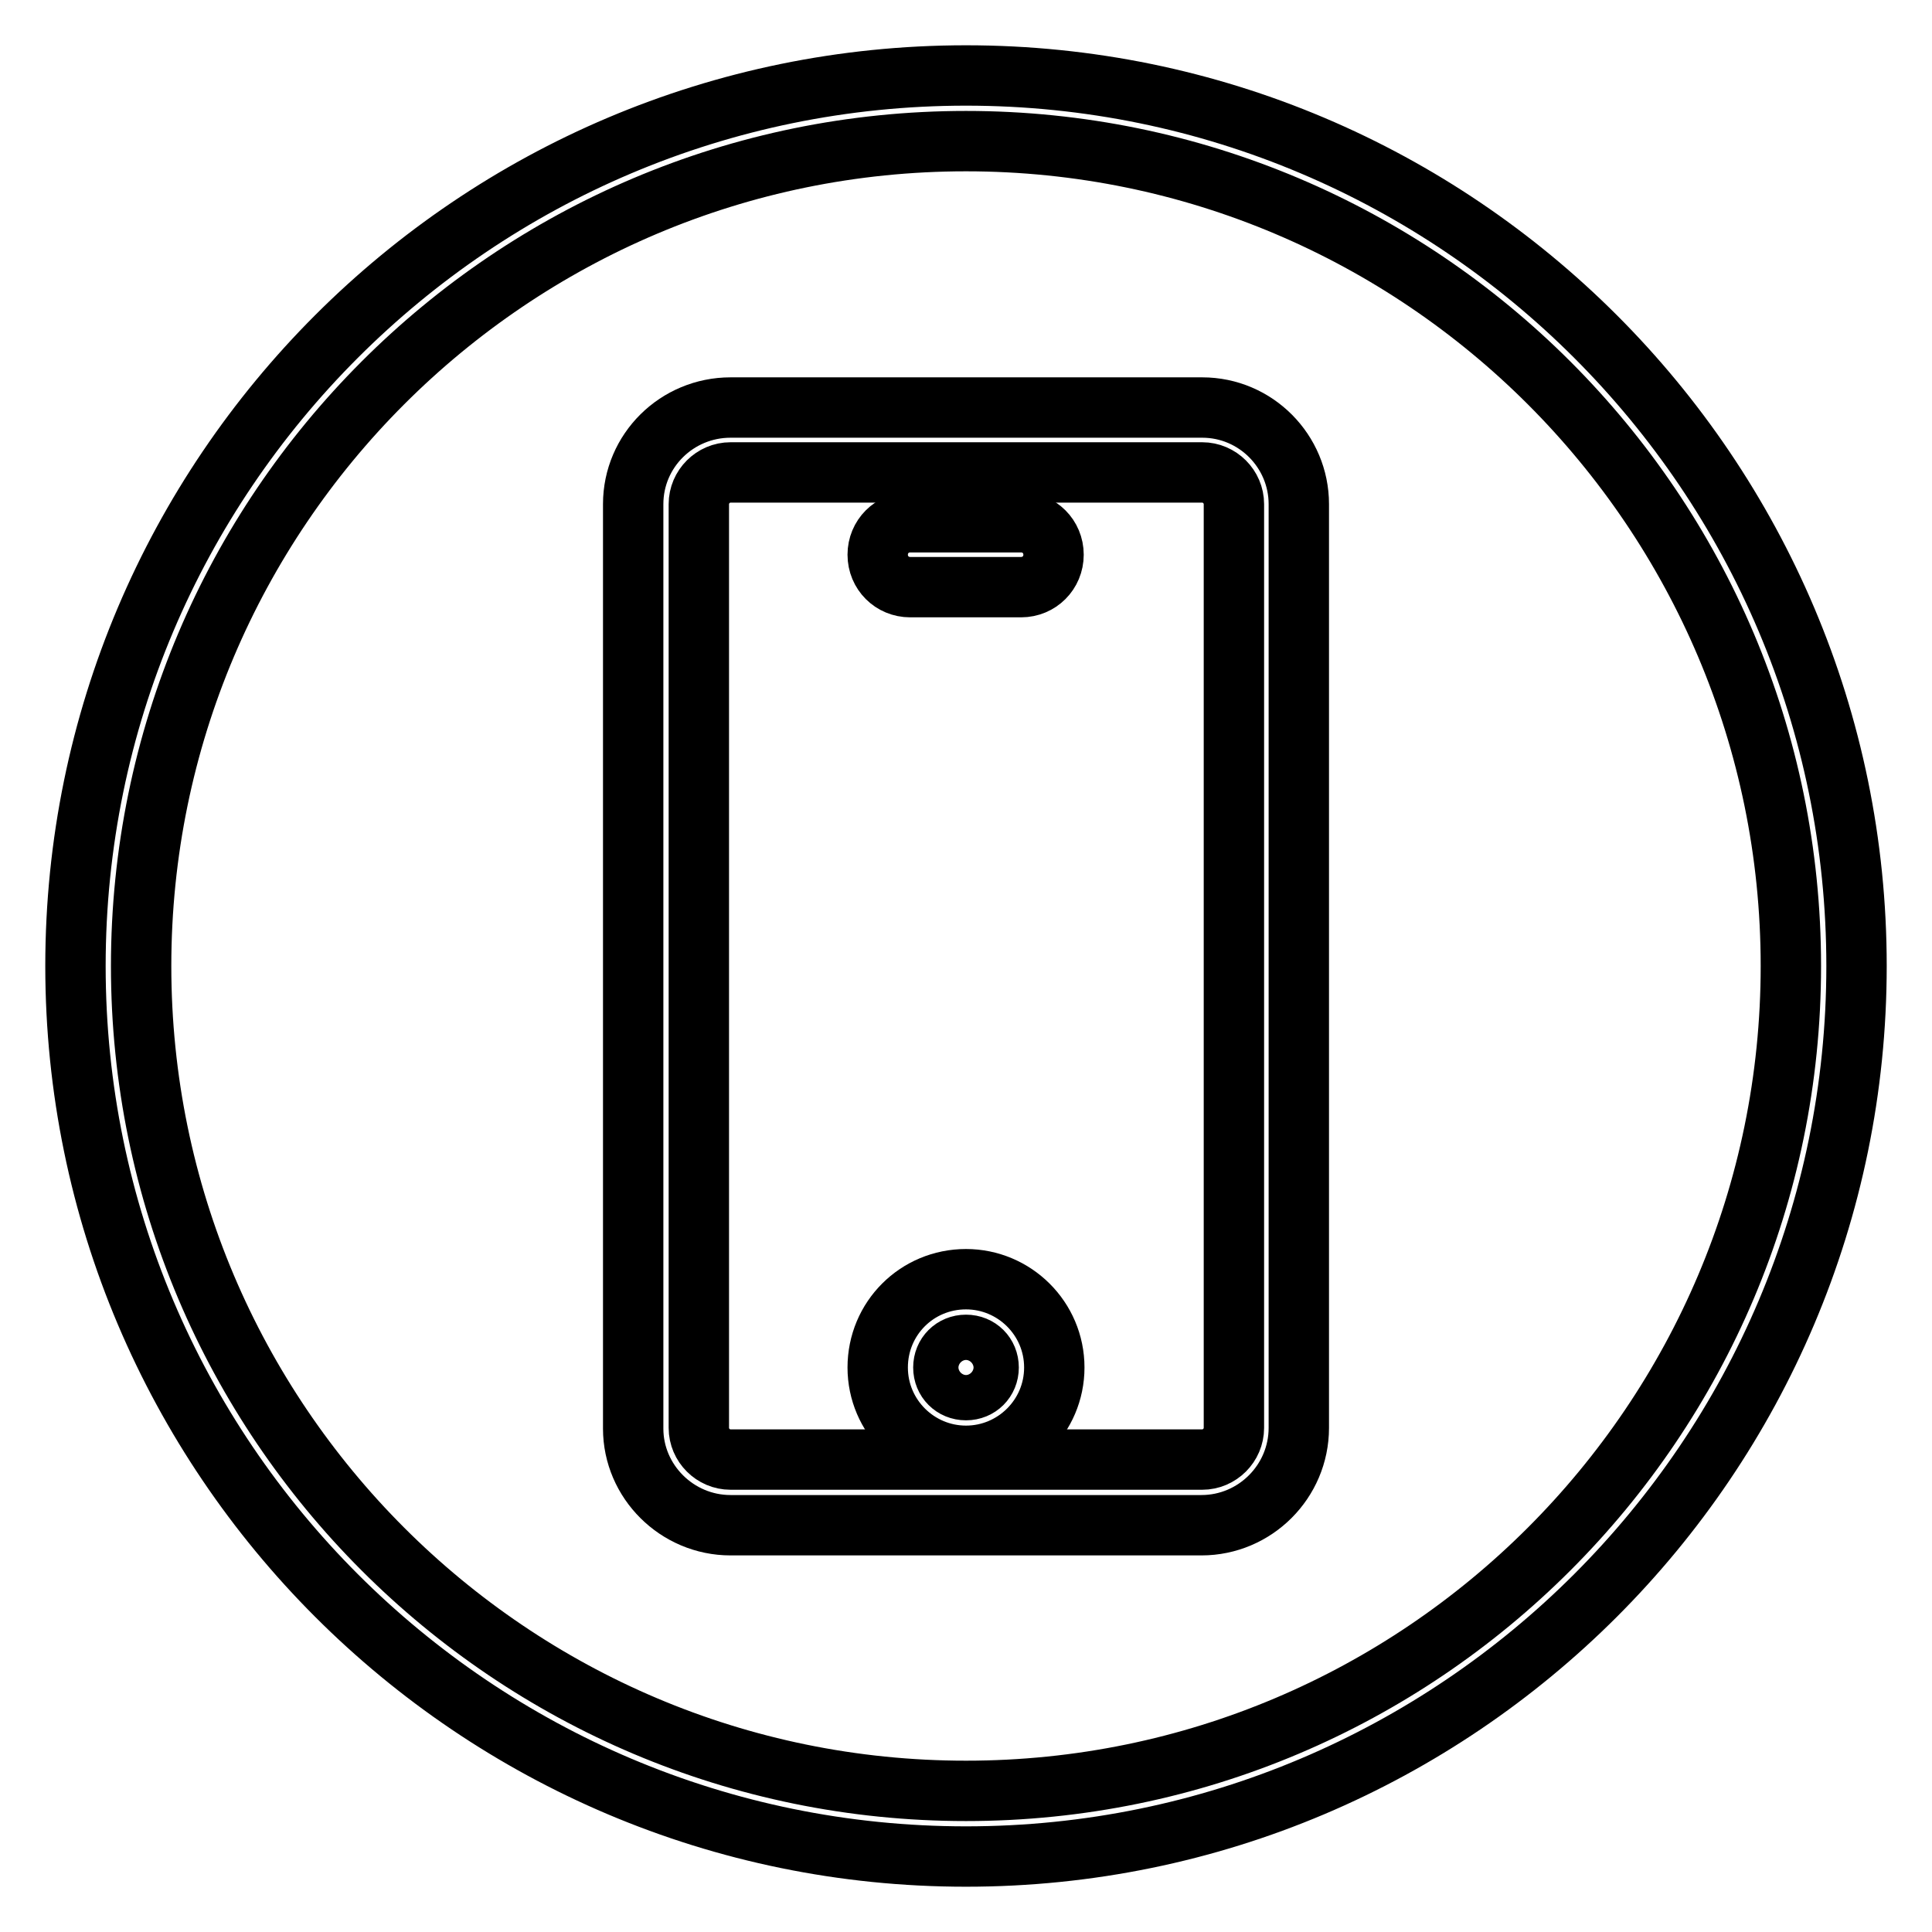 <?xml version="1.0" encoding="utf-8"?>
<!-- Svg Vector Icons : http://www.onlinewebfonts.com/icon -->
<!DOCTYPE svg PUBLIC "-//W3C//DTD SVG 1.1//EN" "http://www.w3.org/Graphics/SVG/1.1/DTD/svg11.dtd">
<svg version="1.1" xmlns="http://www.w3.org/2000/svg" xmlns:xlink="http://www.w3.org/1999/xlink" x="0px" y="0px" viewBox="0 0 256 256" enable-background="new 0 0 256 256" xml:space="preserve">
<g> <path stroke-width="8" fill-opacity="0" stroke="#000000"  d="M159.2,202.1H96.8c-7.1,0-12.9-5.8-12.9-12.8V66.8c0-7.1,5.8-12.8,12.9-12.8h62.5c7.1,0,12.8,5.8,12.8,12.8 v122.4C172.1,196.3,166.3,202.1,159.2,202.1z M96.8,62.6c-2.3,0-4.2,1.9-4.2,4.2v122.4c0,2.3,1.9,4.2,4.2,4.2h62.5 c2.3,0,4.2-1.9,4.2-4.2V66.8c0-2.3-1.9-4.2-4.2-4.2H96.8z"/> <path stroke-width="8" fill-opacity="0" stroke="#000000"  d="M128,192.9c-6.4,0-11.7-5.2-11.7-11.7s5.2-11.7,11.7-11.7c6.4,0,11.7,5.2,11.7,11.7S134.4,192.9,128,192.9z  M128,178.2c-1.7,0-3,1.3-3,3c0,1.7,1.3,3,3,3c1.7,0,3-1.3,3-3C131,179.5,129.7,178.2,128,178.2z M135.3,77.8h-14.7 c-2.4,0-4.3-1.9-4.3-4.3s1.9-4.3,4.3-4.3l0,0h14.7c2.4,0,4.3,1.9,4.3,4.3S137.7,77.8,135.3,77.8z"/> <path stroke-width="8" fill-opacity="0" stroke="#000000"  d="M128,246c-65.1,0-118-52.9-118-118C10,62.9,62.9,10,128,10c65.1,0,118,52.9,118,118S193.1,246,128,246z  M128,18.7c-60.3,0-109.3,49-109.3,109.3s49,109.3,109.3,109.3c60.3,0,109.3-49,109.3-109.3C237.3,67.7,188.3,18.7,128,18.7z"/></g>
</svg>